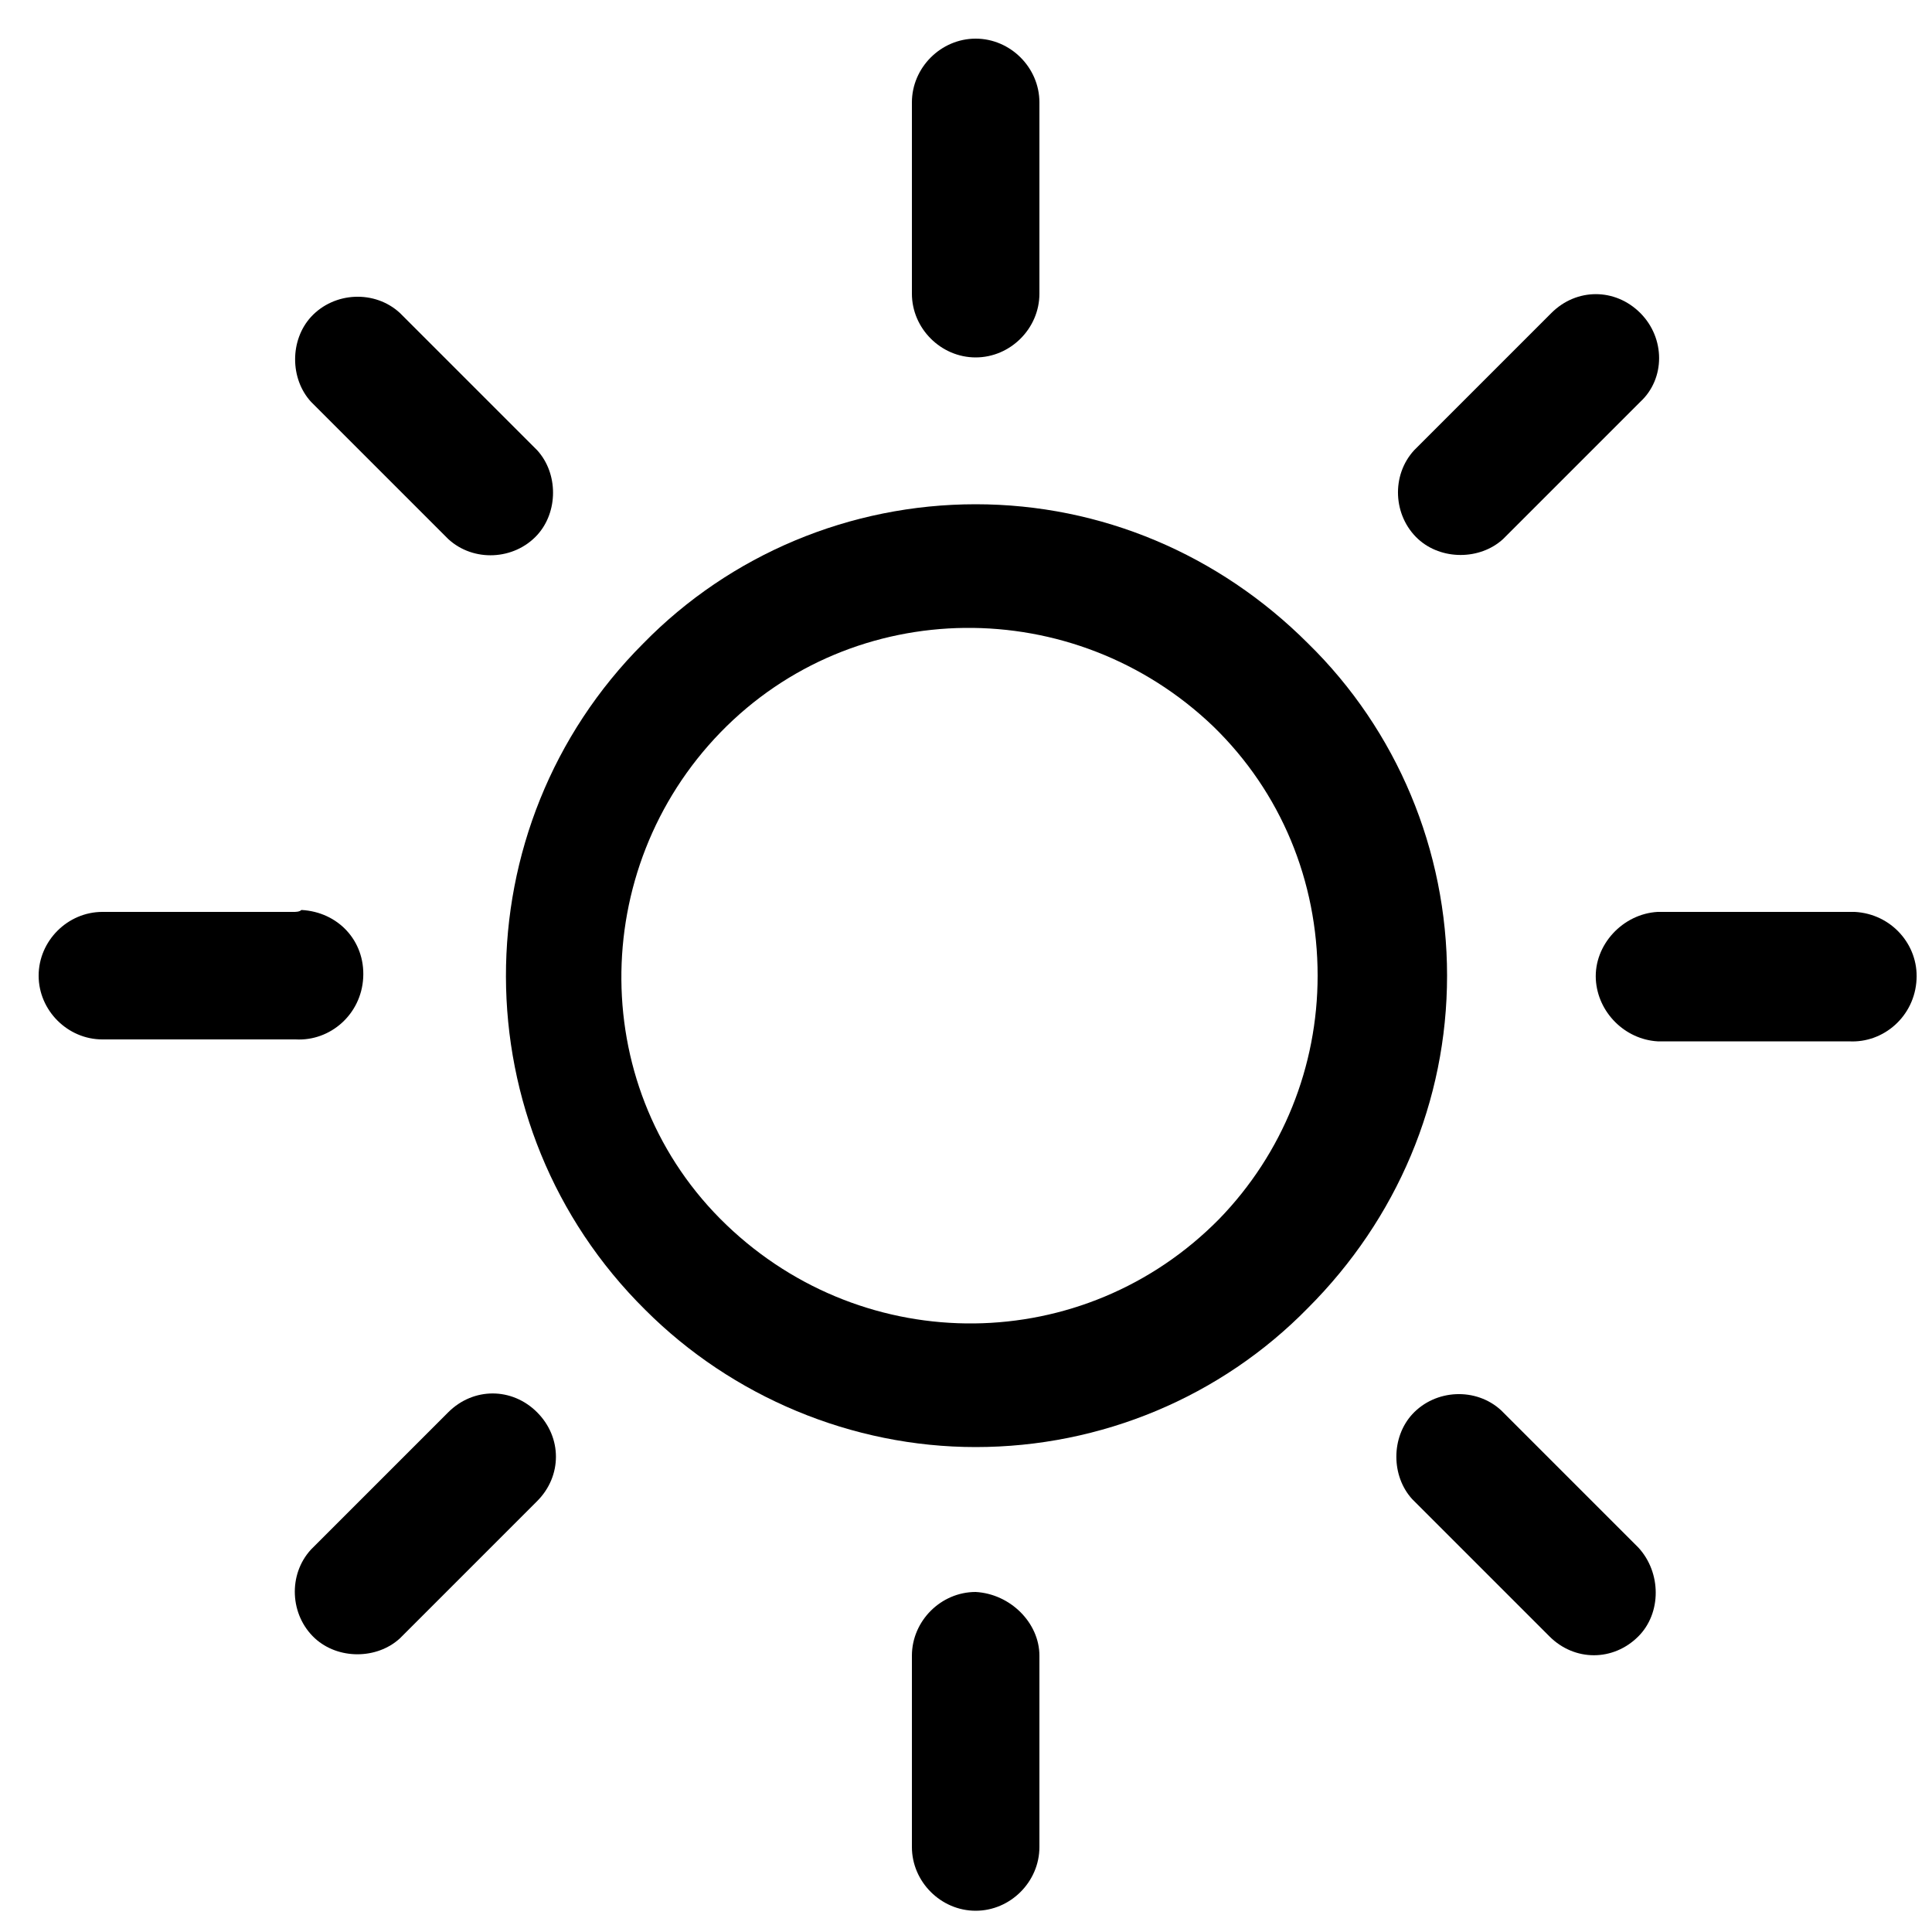 <?xml version="1.0" encoding="utf-8"?>
<!-- Generator: Adobe Illustrator 25.4.1, SVG Export Plug-In . SVG Version: 6.00 Build 0)  -->
<svg version="1.1" id="Layer_1" xmlns="http://www.w3.org/2000/svg" xmlns:xlink="http://www.w3.org/1999/xlink" x="0px" y="0px"
	 width="100px" height="100px" viewBox="0 0 100 100" style="enable-background:new 0 0 100 100;" xml:space="preserve">
<path d="M63.1,63.1c-7,7.1-18.3,7.2-25.5,0.3S30.4,45,37.3,37.9s18.3-7.2,25.5-0.3c3.5,3.4,5.4,8,5.4,12.9
	C68.2,55.2,66.4,59.7,63.1,63.1 M67.7,33.3c-4.6-4.6-10.7-7.2-17.2-7.2c-6.5,0-12.7,2.6-17.2,7.2c-9.5,9.5-9.5,25,0.1,34.5
	c4.5,4.5,10.7,7.1,17.1,7.1c6.5,0,12.7-2.6,17.2-7.2c4.6-4.6,7.2-10.7,7.2-17.2C74.9,44,72.3,37.8,67.7,33.3"/>
<path d="M95.7,47.2h-9.9c-1.8,0.1-3.3,1.7-3.2,3.5c0.1,1.7,1.5,3.1,3.2,3.2h9.9c1.8,0.1,3.4-1.3,3.5-3.2c0.1-1.8-1.3-3.4-3.2-3.5
	C95.9,47.2,95.8,47.2,95.7,47.2"/>
<path d="M50.5,82.4c-1.8,0-3.3,1.5-3.3,3.3v9.9c0,1.8,1.5,3.3,3.3,3.3s3.3-1.5,3.3-3.3v-9.9C53.8,84,52.3,82.5,50.5,82.4"/>
<path d="M84.8,80.1l-7.1-7.1c-1.3-1.2-3.4-1.1-4.6,0.2c-1.1,1.2-1.1,3.2,0,4.4l7.1,7.1c1.3,1.3,3.3,1.3,4.6,0c0,0,0,0,0,0
	C86,83.5,86,81.4,84.8,80.1"/>
<path d="M50.5,2c-1.8,0-3.3,1.5-3.3,3.3v9.9c0,1.8,1.5,3.3,3.3,3.3s3.3-1.5,3.3-3.3V5.3C53.8,3.5,52.3,2,50.5,2"/>
<path d="M84.9,16.2c-1.3-1.3-3.3-1.3-4.6,0c0,0,0,0,0,0l-7.1,7.1c-1.2,1.3-1.1,3.4,0.2,4.6c1.2,1.1,3.2,1.1,4.4,0l7.1-7.1
	C86.2,19.6,86.2,17.5,84.9,16.2"/>
<path d="M15.2,47.2H5.3c-1.8,0-3.3,1.5-3.3,3.3c0,1.8,1.5,3.3,3.3,3.3c0,0,0,0,0.1,0h9.9c1.8,0.1,3.4-1.3,3.5-3.2s-1.3-3.4-3.2-3.5
	C15.5,47.2,15.3,47.2,15.2,47.2"/>
<path d="M27.8,73.1c-1.3-1.3-3.3-1.3-4.6,0c0,0,0,0,0,0l-7.1,7.1c-1.2,1.3-1.1,3.4,0.2,4.6c1.2,1.1,3.2,1.1,4.4,0l7.1-7.1
	C29.1,76.4,29.1,74.4,27.8,73.1C27.8,73.1,27.8,73.1,27.8,73.1"/>
<path d="M27.8,23.3l-7.1-7.1c-1.3-1.2-3.4-1.1-4.6,0.2c-1.1,1.2-1.1,3.2,0,4.4l7.1,7.1c1.3,1.2,3.4,1.1,4.6-0.2
	C28.9,26.5,28.9,24.5,27.8,23.3"/>
</svg>
